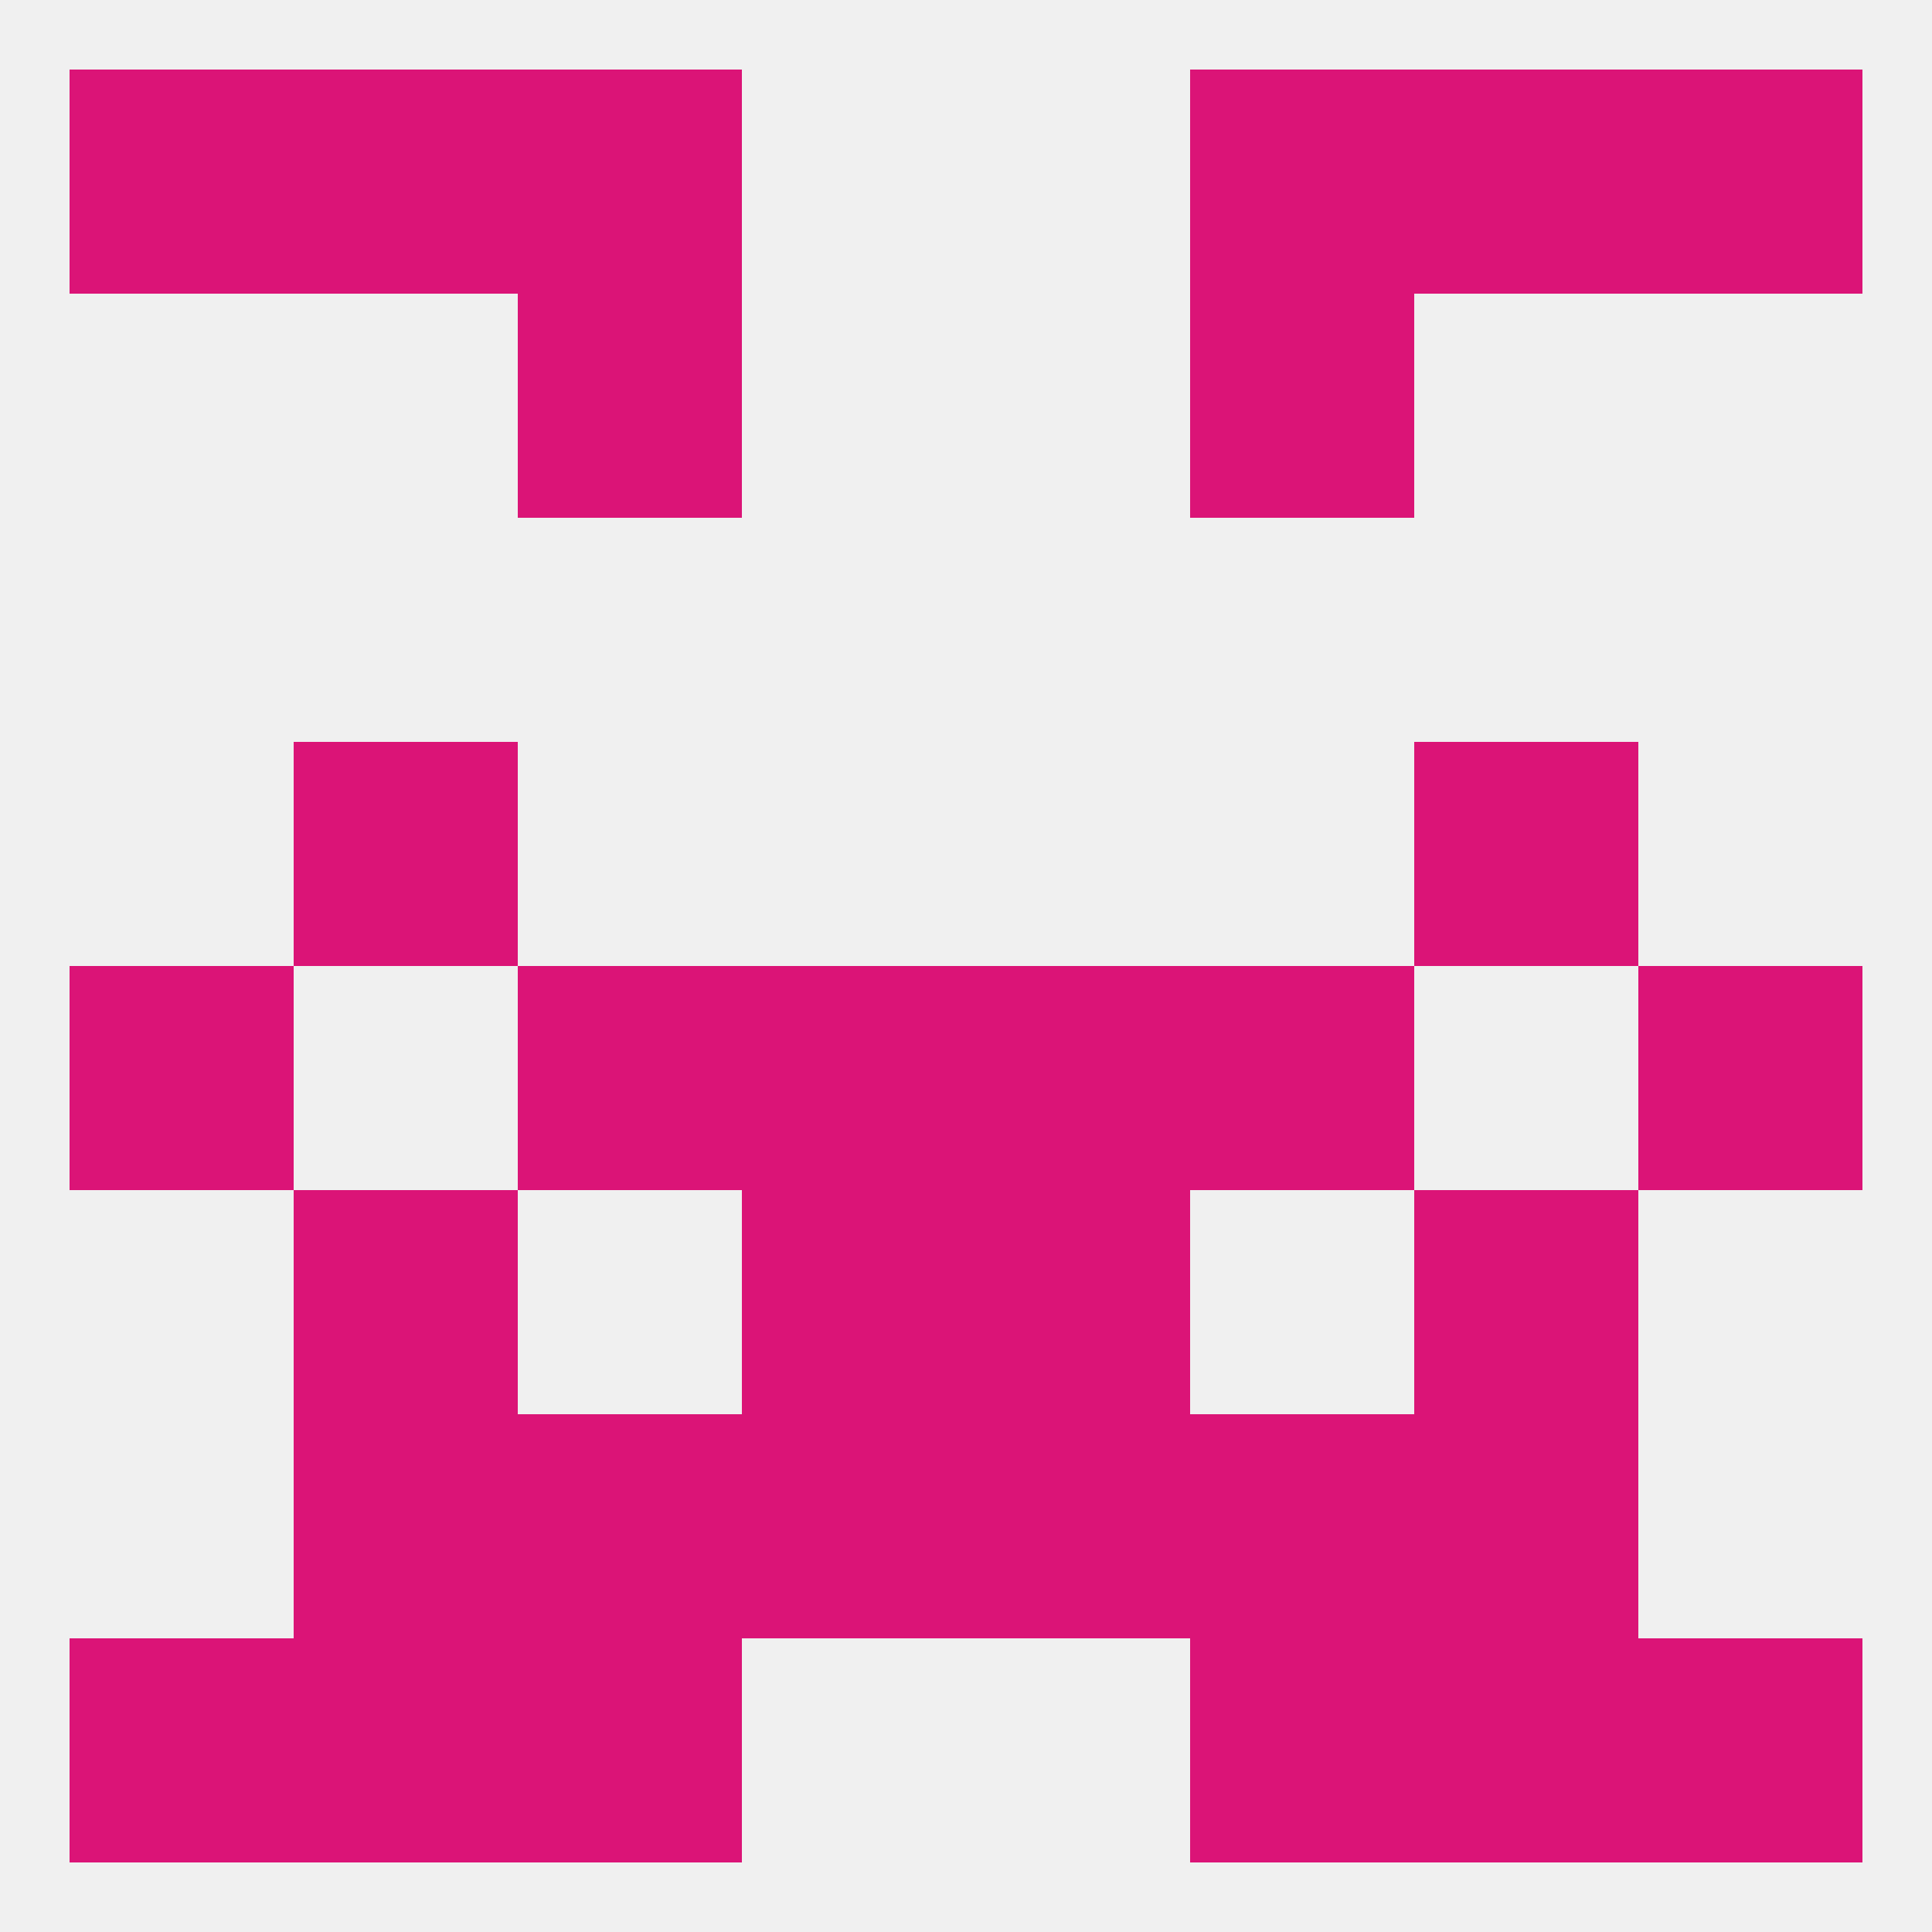 
<!--   <?xml version="1.0"?> -->
<svg version="1.1" baseprofile="full" xmlns="http://www.w3.org/2000/svg" xmlns:xlink="http://www.w3.org/1999/xlink" xmlns:ev="http://www.w3.org/2001/xml-events" width="250" height="250" viewBox="0 0 250 250" >
	<rect width="100%" height="100%" fill="rgba(240,240,240,255)"/>

	<rect x="67" y="38" width="29" height="29" fill="rgba(219,20,119,255)"/>
	<rect x="154" y="38" width="29" height="29" fill="rgba(219,20,119,255)"/>
	<rect x="154" y="125" width="29" height="29" fill="rgba(219,20,119,255)"/>
	<rect x="96" y="125" width="29" height="29" fill="rgba(219,20,119,255)"/>
	<rect x="125" y="125" width="29" height="29" fill="rgba(219,20,119,255)"/>
	<rect x="9" y="125" width="29" height="29" fill="rgba(219,20,119,255)"/>
	<rect x="212" y="125" width="29" height="29" fill="rgba(219,20,119,255)"/>
	<rect x="67" y="125" width="29" height="29" fill="rgba(219,20,119,255)"/>
	<rect x="96" y="154" width="29" height="29" fill="rgba(219,20,119,255)"/>
	<rect x="125" y="154" width="29" height="29" fill="rgba(219,20,119,255)"/>
	<rect x="38" y="154" width="29" height="29" fill="rgba(219,20,119,255)"/>
	<rect x="183" y="154" width="29" height="29" fill="rgba(219,20,119,255)"/>
	<rect x="38" y="96" width="29" height="29" fill="rgba(219,20,119,255)"/>
	<rect x="183" y="96" width="29" height="29" fill="rgba(219,20,119,255)"/>
	<rect x="96" y="183" width="29" height="29" fill="rgba(219,20,119,255)"/>
	<rect x="125" y="183" width="29" height="29" fill="rgba(219,20,119,255)"/>
	<rect x="38" y="183" width="29" height="29" fill="rgba(219,20,119,255)"/>
	<rect x="183" y="183" width="29" height="29" fill="rgba(219,20,119,255)"/>
	<rect x="67" y="183" width="29" height="29" fill="rgba(219,20,119,255)"/>
	<rect x="154" y="183" width="29" height="29" fill="rgba(219,20,119,255)"/>
	<rect x="67" y="212" width="29" height="29" fill="rgba(219,20,119,255)"/>
	<rect x="154" y="212" width="29" height="29" fill="rgba(219,20,119,255)"/>
	<rect x="38" y="212" width="29" height="29" fill="rgba(219,20,119,255)"/>
	<rect x="183" y="212" width="29" height="29" fill="rgba(219,20,119,255)"/>
	<rect x="9" y="212" width="29" height="29" fill="rgba(219,20,119,255)"/>
	<rect x="212" y="212" width="29" height="29" fill="rgba(219,20,119,255)"/>
	<rect x="67" y="9" width="29" height="29" fill="rgba(219,20,119,255)"/>
	<rect x="154" y="9" width="29" height="29" fill="rgba(219,20,119,255)"/>
	<rect x="38" y="9" width="29" height="29" fill="rgba(219,20,119,255)"/>
	<rect x="183" y="9" width="29" height="29" fill="rgba(219,20,119,255)"/>
	<rect x="9" y="9" width="29" height="29" fill="rgba(219,20,119,255)"/>
	<rect x="212" y="9" width="29" height="29" fill="rgba(219,20,119,255)"/>
</svg>
